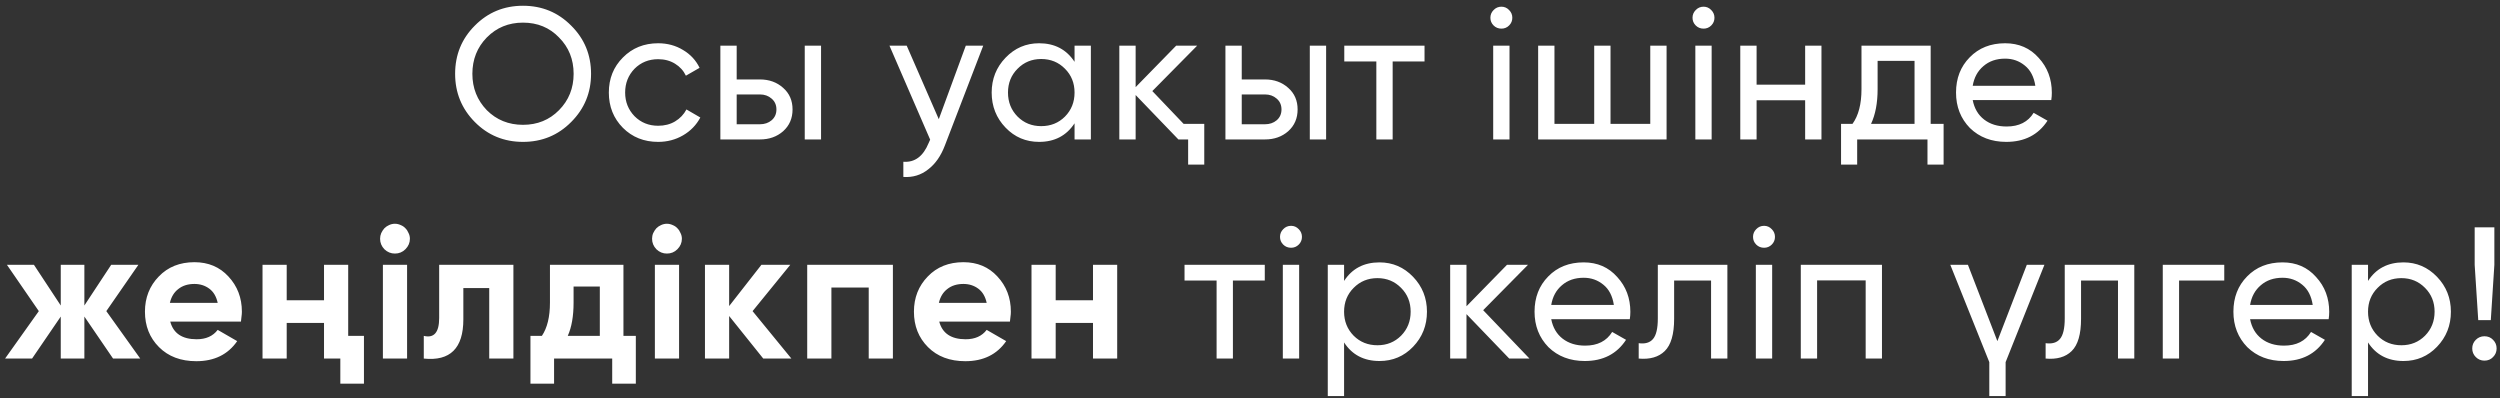 <?xml version="1.0" encoding="UTF-8"?> <svg xmlns="http://www.w3.org/2000/svg" width="251" height="40" viewBox="0 0 251 40" fill="none"><rect x="0" y="0" width="251" height="40" fill="#333333" stroke="none"/><path d="M45.694 7.411C45.694 5.504 46.353 3.891 47.671 2.574C48.989 1.243 50.601 0.578 52.509 0.578C54.416 0.578 56.029 1.243 57.347 2.574C58.677 3.891 59.342 5.504 59.342 7.411C59.342 9.306 58.677 10.919 57.347 12.249C56.029 13.58 54.416 14.245 52.509 14.245C50.601 14.245 48.989 13.58 47.671 12.249C46.353 10.919 45.694 9.306 45.694 7.411ZM57.592 7.411C57.592 5.956 57.102 4.738 56.123 3.76C55.169 2.768 53.965 2.272 52.509 2.272C51.066 2.272 49.855 2.768 48.876 3.76C47.91 4.751 47.426 5.968 47.426 7.411C47.426 8.842 47.91 10.059 48.876 11.063C49.855 12.042 51.066 12.532 52.509 12.532C53.952 12.532 55.157 12.042 56.123 11.063C57.102 10.072 57.592 8.855 57.592 7.411ZM66.078 14.245C64.659 14.245 63.48 13.774 62.539 12.833C61.597 11.879 61.127 10.7 61.127 9.294C61.127 7.888 61.597 6.715 62.539 5.774C63.48 4.82 64.659 4.343 66.078 4.343C67.006 4.343 67.841 4.569 68.581 5.021C69.322 5.46 69.874 6.056 70.238 6.809L68.864 7.6C68.625 7.098 68.261 6.696 67.772 6.395C67.282 6.094 66.718 5.943 66.078 5.943C65.136 5.943 64.346 6.263 63.706 6.903C63.078 7.556 62.764 8.353 62.764 9.294C62.764 10.223 63.078 11.013 63.706 11.666C64.346 12.306 65.136 12.626 66.078 12.626C66.718 12.626 67.282 12.482 67.772 12.193C68.274 11.892 68.656 11.49 68.92 10.988L70.313 11.798C69.912 12.55 69.334 13.147 68.581 13.586C67.828 14.025 66.994 14.245 66.078 14.245ZM76.297 7.976C77.225 7.976 78.004 8.259 78.631 8.823C79.259 9.375 79.572 10.097 79.572 10.988C79.572 11.879 79.259 12.607 78.631 13.172C78.004 13.724 77.225 14 76.297 14H72.325V4.588H73.963V7.976H76.297ZM80.796 4.588H82.434V14H80.796V4.588ZM76.297 12.475C76.761 12.475 77.15 12.344 77.464 12.08C77.79 11.804 77.953 11.44 77.953 10.988C77.953 10.536 77.79 10.172 77.464 9.896C77.15 9.62 76.761 9.482 76.297 9.482H73.963V12.475H76.297ZM96.965 4.588H98.715L94.875 14.584C94.474 15.65 93.909 16.46 93.181 17.012C92.466 17.577 91.637 17.828 90.696 17.765V16.24C91.838 16.328 92.685 15.7 93.237 14.358L93.388 14.019L89.303 4.588H91.035L94.254 11.967L96.965 4.588ZM107.885 4.588H109.523V14H107.885V12.381C107.069 13.623 105.883 14.245 104.327 14.245C102.997 14.245 101.874 13.768 100.958 12.814C100.029 11.848 99.564 10.674 99.564 9.294C99.564 7.926 100.029 6.759 100.958 5.793C101.886 4.826 103.009 4.343 104.327 4.343C105.883 4.343 107.069 4.964 107.885 6.207V4.588ZM104.534 12.664C105.488 12.664 106.285 12.344 106.925 11.703C107.565 11.051 107.885 10.248 107.885 9.294C107.885 8.34 107.565 7.543 106.925 6.903C106.285 6.251 105.488 5.924 104.534 5.924C103.593 5.924 102.802 6.251 102.162 6.903C101.522 7.543 101.202 8.34 101.202 9.294C101.202 10.248 101.522 11.051 102.162 11.703C102.802 12.344 103.593 12.664 104.534 12.664ZM118.837 12.438H120.908V16.523H119.289V14H118.31L114.018 9.539V14H112.38V4.588H114.018V8.748L118.084 4.588H120.192L115.693 9.143L118.837 12.438ZM127.005 7.976C127.934 7.976 128.712 8.259 129.339 8.823C129.967 9.375 130.28 10.097 130.28 10.988C130.28 11.879 129.967 12.607 129.339 13.172C128.712 13.724 127.934 14 127.005 14H123.033V4.588H124.671V7.976H127.005ZM131.504 4.588H133.142V14H131.504V4.588ZM127.005 12.475C127.469 12.475 127.858 12.344 128.172 12.08C128.498 11.804 128.662 11.44 128.662 10.988C128.662 10.536 128.498 10.172 128.172 9.896C127.858 9.62 127.469 9.482 127.005 9.482H124.671V12.475H127.005ZM143.023 4.588V6.169H139.823V14H138.185V6.169H134.966V4.588H143.023ZM150.746 2.875C150.432 2.875 150.168 2.768 149.955 2.555C149.742 2.341 149.635 2.084 149.635 1.783C149.635 1.482 149.742 1.225 149.955 1.011C150.168 0.785 150.432 0.672 150.746 0.672C151.047 0.672 151.304 0.785 151.517 1.011C151.731 1.225 151.837 1.482 151.837 1.783C151.837 2.084 151.731 2.341 151.517 2.555C151.304 2.768 151.047 2.875 150.746 2.875ZM149.917 14V4.588H151.555V14H149.917ZM165.687 4.588H167.325V14H154.43V4.588H156.068V12.438H160.058V4.588H161.696V12.438H165.687V4.588ZM171.04 2.875C170.726 2.875 170.463 2.768 170.249 2.555C170.036 2.341 169.929 2.084 169.929 1.783C169.929 1.482 170.036 1.225 170.249 1.011C170.463 0.785 170.726 0.672 171.04 0.672C171.341 0.672 171.598 0.785 171.812 1.011C172.025 1.225 172.132 1.482 172.132 1.783C172.132 2.084 172.025 2.341 171.812 2.555C171.598 2.768 171.341 2.875 171.04 2.875ZM170.212 14V4.588H171.849V14H170.212ZM181.237 4.588H182.875V14H181.237V10.066H176.362V14H174.724V4.588H176.362V8.503H181.237V4.588ZM193.839 12.438H195.138V16.523H193.519V14H186.46V16.523H184.841V12.438H185.989C186.592 11.609 186.893 10.448 186.893 8.955V4.588H193.839V12.438ZM192.22 12.438V6.113H188.512V8.955C188.512 10.335 188.292 11.496 187.853 12.438H192.22ZM198.06 10.047C198.223 10.888 198.606 11.54 199.209 12.005C199.811 12.469 200.564 12.701 201.467 12.701C202.71 12.701 203.613 12.243 204.178 11.327L205.571 12.118C204.643 13.536 203.262 14.245 201.43 14.245C199.949 14.245 198.732 13.78 197.778 12.852C196.849 11.898 196.385 10.712 196.385 9.294C196.385 7.863 196.843 6.684 197.759 5.755C198.675 4.814 199.861 4.343 201.317 4.343C202.697 4.343 203.821 4.833 204.686 5.811C205.565 6.765 206.004 7.932 206.004 9.313C206.004 9.564 205.985 9.808 205.948 10.047H198.06ZM201.317 5.887C200.438 5.887 199.711 6.138 199.133 6.64C198.556 7.129 198.198 7.788 198.06 8.616H204.348C204.21 7.713 203.858 7.035 203.293 6.583C202.729 6.119 202.07 5.887 201.317 5.887ZM14.081 36H11.352L8.471 31.783V36H6.1V31.783L3.219 36H0.509L3.897 31.237L0.697 26.588H3.408L6.1 30.673V26.588H8.471V30.673L11.163 26.588H13.893L10.674 31.237L14.081 36ZM17.094 32.292C17.408 33.471 18.293 34.061 19.748 34.061C20.677 34.061 21.38 33.747 21.857 33.12L23.814 34.249C22.886 35.592 21.518 36.264 19.711 36.264C18.154 36.264 16.906 35.793 15.965 34.852C15.023 33.91 14.553 32.725 14.553 31.294C14.553 29.888 15.017 28.709 15.946 27.755C16.862 26.801 18.054 26.324 19.522 26.324C20.915 26.324 22.051 26.801 22.93 27.755C23.833 28.721 24.285 29.901 24.285 31.294C24.285 31.457 24.272 31.62 24.247 31.783C24.235 31.947 24.216 32.116 24.191 32.292H17.094ZM21.857 30.409C21.718 29.769 21.436 29.292 21.009 28.979C20.583 28.665 20.087 28.508 19.522 28.508C18.87 28.508 18.33 28.677 17.904 29.016C17.477 29.343 17.194 29.807 17.056 30.409H21.857ZM32.531 26.588H34.959V33.722H36.541V38.523H34.169V36H32.531V32.423H28.785V36H26.357V26.588H28.785V30.146H32.531V26.588ZM39.648 25.458C39.246 25.458 38.895 25.314 38.594 25.025C38.305 24.724 38.161 24.373 38.161 23.971C38.161 23.77 38.199 23.582 38.274 23.407C38.362 23.218 38.468 23.055 38.594 22.917C38.732 22.779 38.889 22.672 39.064 22.597C39.253 22.509 39.447 22.465 39.648 22.465C39.849 22.465 40.043 22.509 40.231 22.597C40.42 22.672 40.577 22.779 40.702 22.917C40.84 23.055 40.947 23.218 41.022 23.407C41.11 23.582 41.154 23.77 41.154 23.971C41.154 24.373 41.003 24.724 40.702 25.025C40.413 25.314 40.062 25.458 39.648 25.458ZM38.443 36V26.588H40.871V36H38.443ZM51.546 26.588V36H49.118V28.922H46.52V32.066C46.52 34.965 45.196 36.276 42.548 36V33.722C43.577 33.973 44.092 33.377 44.092 31.934V26.588H51.546ZM62.594 33.722H63.837V38.523H61.465V36H55.629V38.523H53.257V33.722H54.406C54.945 32.919 55.215 31.808 55.215 30.39V26.588H62.594V33.722ZM60.222 33.722V28.771H57.587V30.39C57.587 31.746 57.392 32.856 57.003 33.722H60.222ZM66.955 25.458C66.553 25.458 66.202 25.314 65.901 25.025C65.612 24.724 65.468 24.373 65.468 23.971C65.468 23.77 65.505 23.582 65.581 23.407C65.669 23.218 65.775 23.055 65.901 22.917C66.039 22.779 66.196 22.672 66.371 22.597C66.56 22.509 66.754 22.465 66.955 22.465C67.156 22.465 67.35 22.509 67.539 22.597C67.727 22.672 67.884 22.779 68.009 22.917C68.147 23.055 68.254 23.218 68.329 23.407C68.417 23.582 68.461 23.77 68.461 23.971C68.461 24.373 68.31 24.724 68.009 25.025C67.721 25.314 67.369 25.458 66.955 25.458ZM65.75 36V26.588H68.179V36H65.75ZM79.456 36H76.632L73.206 31.727V36H70.778V26.588H73.206V30.729L76.444 26.588H79.343L75.559 31.237L79.456 36ZM89.647 26.588V36H87.219V28.866H83.473V36H81.044V26.588H89.647ZM94.3 32.292C94.614 33.471 95.499 34.061 96.954 34.061C97.883 34.061 98.586 33.747 99.063 33.12L101.021 34.249C100.092 35.592 98.724 36.264 96.917 36.264C95.361 36.264 94.112 35.793 93.171 34.852C92.23 33.91 91.759 32.725 91.759 31.294C91.759 29.888 92.223 28.709 93.152 27.755C94.068 26.801 95.26 26.324 96.729 26.324C98.122 26.324 99.257 26.801 100.136 27.755C101.039 28.721 101.491 29.901 101.491 31.294C101.491 31.457 101.479 31.62 101.454 31.783C101.441 31.947 101.422 32.116 101.397 32.292H94.3ZM99.063 30.409C98.925 29.769 98.642 29.292 98.216 28.979C97.789 28.665 97.293 28.508 96.729 28.508C96.076 28.508 95.536 28.677 95.11 29.016C94.683 29.343 94.401 29.807 94.263 30.409H99.063ZM109.737 26.588H112.166V36H109.737V32.423H105.991V36H103.563V26.588H105.991V30.146H109.737V26.588ZM126.984 26.588V28.169H123.784V36H122.146V28.169H118.927V26.588H126.984ZM129.624 24.875C129.31 24.875 129.047 24.768 128.833 24.555C128.62 24.341 128.513 24.084 128.513 23.783C128.513 23.482 128.62 23.224 128.833 23.011C129.047 22.785 129.31 22.672 129.624 22.672C129.925 22.672 130.183 22.785 130.396 23.011C130.609 23.224 130.716 23.482 130.716 23.783C130.716 24.084 130.609 24.341 130.396 24.555C130.183 24.768 129.925 24.875 129.624 24.875ZM128.796 36V26.588H130.434V36H128.796ZM138.504 26.343C139.822 26.343 140.945 26.826 141.874 27.793C142.802 28.759 143.267 29.926 143.267 31.294C143.267 32.674 142.802 33.848 141.874 34.814C140.957 35.768 139.834 36.245 138.504 36.245C136.935 36.245 135.749 35.623 134.946 34.381V39.765H133.308V26.588H134.946V28.207C135.749 26.964 136.935 26.343 138.504 26.343ZM138.297 34.663C139.238 34.663 140.029 34.343 140.669 33.703C141.309 33.051 141.629 32.248 141.629 31.294C141.629 30.34 141.309 29.543 140.669 28.903C140.029 28.251 139.238 27.924 138.297 27.924C137.343 27.924 136.546 28.251 135.906 28.903C135.266 29.543 134.946 30.34 134.946 31.294C134.946 32.248 135.266 33.051 135.906 33.703C136.546 34.343 137.343 34.663 138.297 34.663ZM153.56 36H151.527L147.235 31.539V36H145.597V26.588H147.235V30.748L151.301 26.588H153.409L148.91 31.143L153.56 36ZM155.744 32.047C155.907 32.888 156.29 33.54 156.892 34.005C157.494 34.469 158.247 34.701 159.151 34.701C160.393 34.701 161.297 34.243 161.862 33.327L163.255 34.118C162.326 35.536 160.946 36.245 159.113 36.245C157.632 36.245 156.415 35.78 155.461 34.852C154.533 33.898 154.068 32.712 154.068 31.294C154.068 29.863 154.526 28.684 155.443 27.755C156.359 26.814 157.545 26.343 159 26.343C160.381 26.343 161.504 26.832 162.37 27.811C163.248 28.765 163.688 29.932 163.688 31.313C163.688 31.564 163.669 31.808 163.631 32.047H155.744ZM159 27.887C158.122 27.887 157.394 28.138 156.817 28.64C156.239 29.129 155.882 29.788 155.744 30.616H162.031C161.893 29.713 161.542 29.035 160.977 28.583C160.412 28.119 159.753 27.887 159 27.887ZM173.429 26.588V36H171.791V28.169H168.083V32.009C168.083 33.553 167.769 34.632 167.141 35.247C166.527 35.849 165.654 36.1 164.525 36V34.456C165.165 34.544 165.642 34.406 165.956 34.042C166.282 33.666 166.445 32.976 166.445 31.972V26.588H173.429ZM177.115 24.875C176.801 24.875 176.538 24.768 176.324 24.555C176.111 24.341 176.004 24.084 176.004 23.783C176.004 23.482 176.111 23.224 176.324 23.011C176.538 22.785 176.801 22.672 177.115 22.672C177.416 22.672 177.674 22.785 177.887 23.011C178.1 23.224 178.207 23.482 178.207 23.783C178.207 24.084 178.1 24.341 177.887 24.555C177.674 24.768 177.416 24.875 177.115 24.875ZM176.287 36V26.588H177.925V36H176.287ZM188.95 26.588V36H187.313V28.15H182.437V36H180.8V26.588H188.95ZM203.491 26.588H205.26L201.364 36.358V39.765H199.726V36.358L195.811 26.588H197.58L200.536 34.249L203.491 26.588ZM214.283 26.588V36H212.646V28.169H208.937V32.009C208.937 33.553 208.624 34.632 207.996 35.247C207.381 35.849 206.509 36.1 205.38 36V34.456C206.02 34.544 206.496 34.406 206.81 34.042C207.136 33.666 207.3 32.976 207.3 31.972V26.588H214.283ZM223.316 26.588V28.169H218.779V36H217.142V26.588H223.316ZM225.909 32.047C226.072 32.888 226.455 33.54 227.058 34.005C227.66 34.469 228.413 34.701 229.316 34.701C230.559 34.701 231.462 34.243 232.027 33.327L233.42 34.118C232.492 35.536 231.111 36.245 229.279 36.245C227.798 36.245 226.581 35.78 225.627 34.852C224.698 33.898 224.234 32.712 224.234 31.294C224.234 29.863 224.692 28.684 225.608 27.755C226.524 26.814 227.71 26.343 229.166 26.343C230.546 26.343 231.67 26.832 232.535 27.811C233.414 28.765 233.853 29.932 233.853 31.313C233.853 31.564 233.834 31.808 233.797 32.047H225.909ZM229.166 27.887C228.287 27.887 227.56 28.138 226.982 28.64C226.405 29.129 226.047 29.788 225.909 30.616H232.197C232.059 29.713 231.707 29.035 231.142 28.583C230.578 28.119 229.919 27.887 229.166 27.887ZM241.308 26.343C242.625 26.343 243.749 26.826 244.677 27.793C245.606 28.759 246.07 29.926 246.07 31.294C246.07 32.674 245.606 33.848 244.677 34.814C243.761 35.768 242.638 36.245 241.308 36.245C239.739 36.245 238.553 35.623 237.75 34.381V39.765H236.112V26.588H237.75V28.207C238.553 26.964 239.739 26.343 241.308 26.343ZM241.101 34.663C242.042 34.663 242.833 34.343 243.473 33.703C244.113 33.051 244.433 32.248 244.433 31.294C244.433 30.34 244.113 29.543 243.473 28.903C242.833 28.251 242.042 27.924 241.101 27.924C240.147 27.924 239.35 28.251 238.71 28.903C238.07 29.543 237.75 30.34 237.75 31.294C237.75 32.248 238.07 33.051 238.71 33.703C239.35 34.343 240.147 34.663 241.101 34.663ZM248.815 32.141L248.457 26.588V22.823H250.434V26.588L250.076 32.141H248.815ZM249.436 36.207C249.097 36.207 248.809 36.088 248.57 35.849C248.332 35.611 248.213 35.322 248.213 34.983C248.213 34.645 248.332 34.356 248.57 34.118C248.809 33.879 249.097 33.76 249.436 33.76C249.788 33.76 250.076 33.879 250.302 34.118C250.541 34.356 250.66 34.645 250.66 34.983C250.66 35.322 250.541 35.611 250.302 35.849C250.076 36.088 249.788 36.207 249.436 36.207Z" fill="white"></path></svg> 